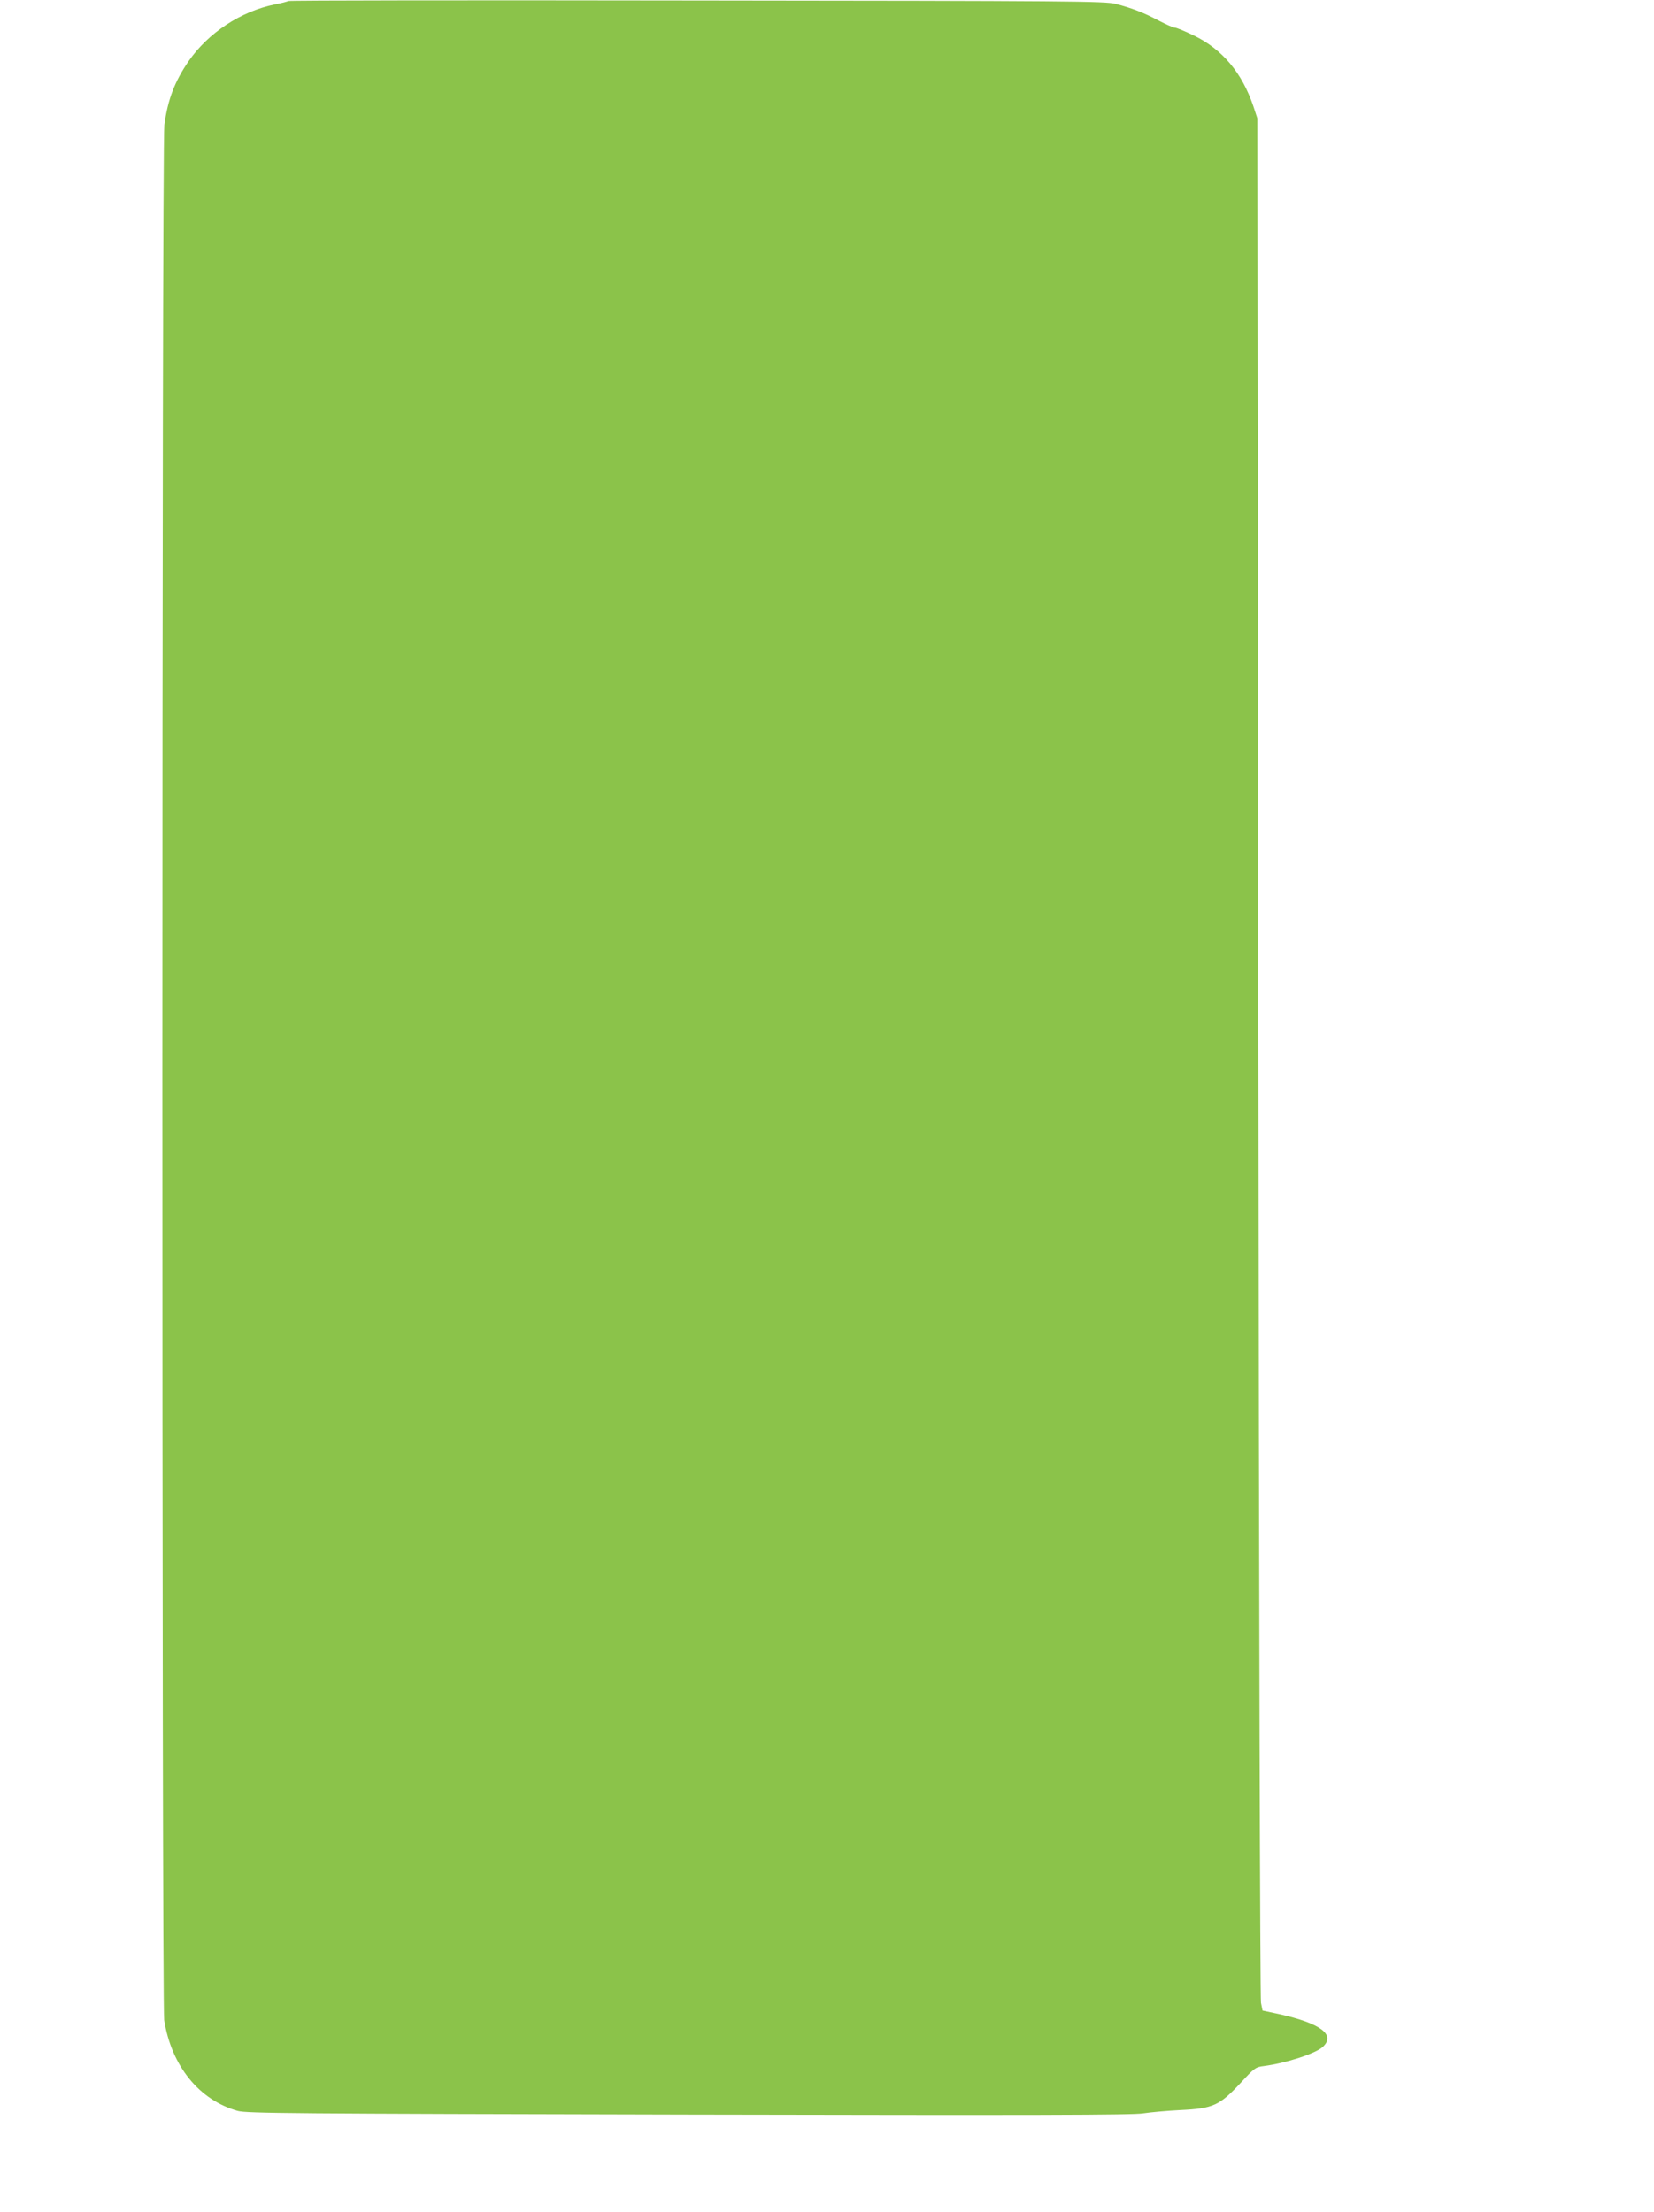 <?xml version="1.0" standalone="no"?>
<!DOCTYPE svg PUBLIC "-//W3C//DTD SVG 20010904//EN"
 "http://www.w3.org/TR/2001/REC-SVG-20010904/DTD/svg10.dtd">
<svg version="1.0" xmlns="http://www.w3.org/2000/svg"
 width="957pt" height="1280pt" viewBox="0 0 957 1280"
 preserveAspectRatio="xMidYMid meet">
<g transform="translate(0,1280) scale(0.1,-0.1)"
fill="#8bc34a" stroke="none">
<path d="M1668 12794 c-4 -3 -39 -12 -80 -20 -195 -40 -383 -164 -496 -327
-81 -118 -121 -222 -141 -370 -15 -107 -15 -10874 -1 -10967 42 -266 203 -464
426 -526 54 -14 295 -16 2614 -21 1987 -4 2571 -3 2625 7 39 6 135 15 215 19
189 9 226 26 348 157 81 88 87 92 136 98 128 17 298 72 340 111 75 70 -13 136
-251 189 l-98 21 -9 45 c-5 26 -12 2318 -15 5475 l-6 5430 -23 70 c-66 194
-179 329 -343 409 -52 25 -102 46 -111 46 -9 0 -50 18 -92 40 -90 48 -159 74
-252 98 -64 15 -244 17 -2425 19 -1295 2 -2358 1 -2361 -3z"/>
</g>
</svg>
